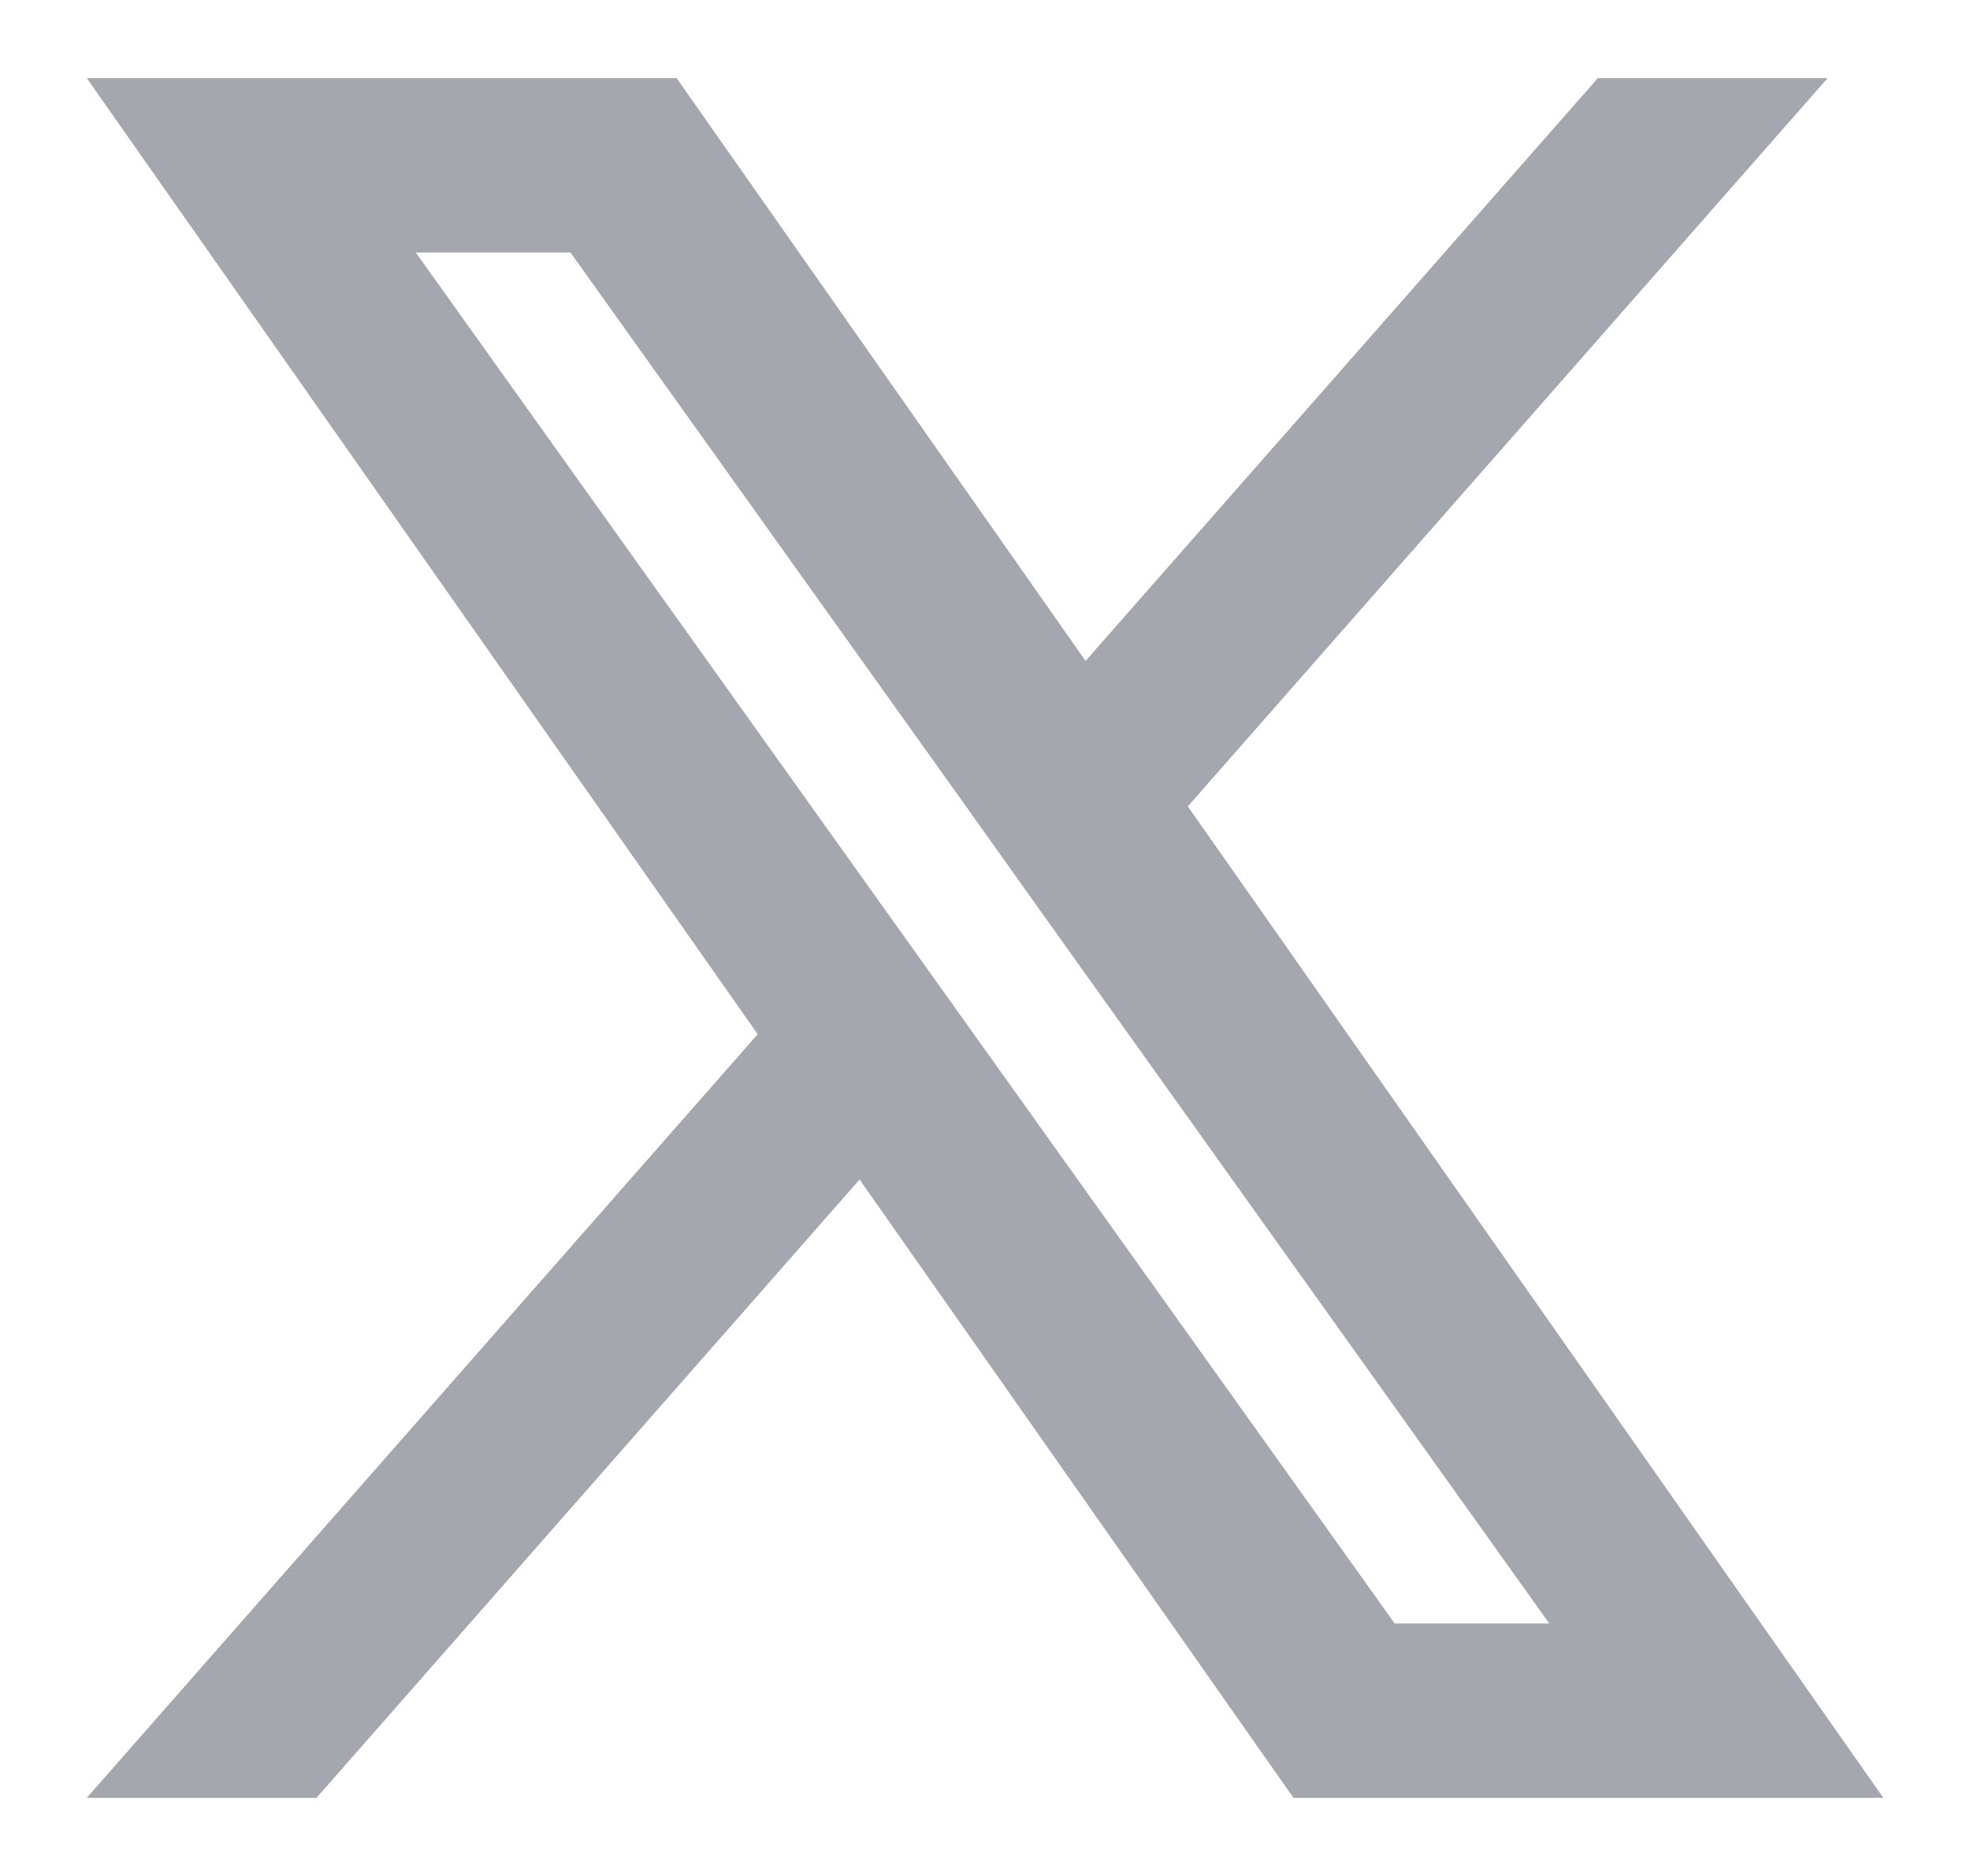<svg width="21" height="20" viewBox="0 0 21 20" fill="none" xmlns="http://www.w3.org/2000/svg">
<path fill-rule="evenodd" clip-rule="evenodd" d="M13.788 19.167L9.163 12.575L3.374 19.167H0.925L8.077 11.026L0.925 0.833H7.213L11.572 7.046L17.033 0.833H19.482L12.662 8.597L20.076 19.167H13.788ZM16.515 17.308H14.867L4.432 2.692H6.081L10.26 8.544L10.983 9.56L16.515 17.308Z" fill="#A4A7AE"/>
</svg>
